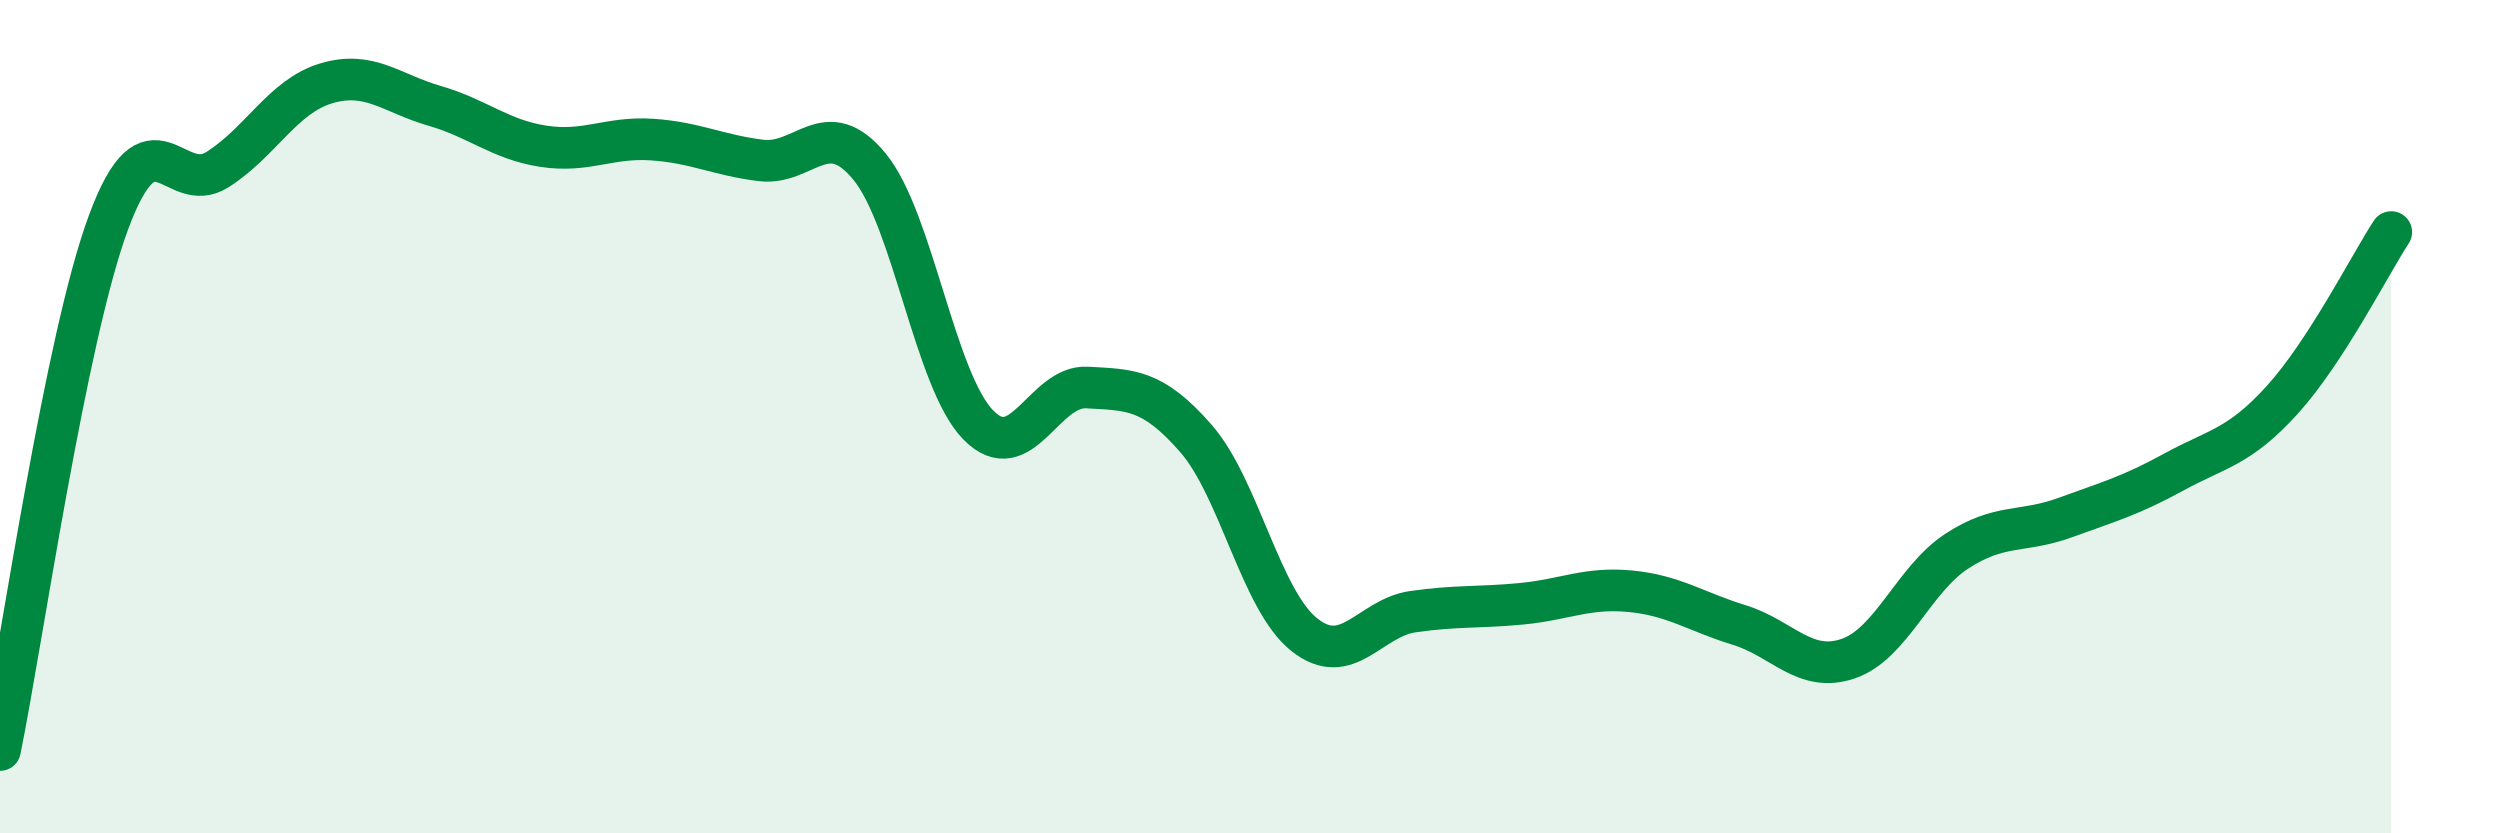
    <svg width="60" height="20" viewBox="0 0 60 20" xmlns="http://www.w3.org/2000/svg">
      <path
        d="M 0,18 C 0.52,15.46 1.57,8.11 2.61,5.32 C 3.65,2.53 4.18,4.73 5.22,4.07 C 6.26,3.41 6.79,2.31 7.83,2 C 8.87,1.69 9.39,2.24 10.43,2.54 C 11.47,2.84 12,3.35 13.04,3.51 C 14.08,3.67 14.61,3.28 15.65,3.35 C 16.69,3.42 17.22,3.72 18.26,3.85 C 19.3,3.98 19.83,2.73 20.87,4 C 21.91,5.27 22.44,9.14 23.48,10.2 C 24.52,11.26 25.05,9.24 26.09,9.3 C 27.13,9.36 27.66,9.33 28.7,10.52 C 29.74,11.71 30.26,14.4 31.3,15.23 C 32.34,16.06 32.87,14.83 33.91,14.68 C 34.95,14.53 35.48,14.59 36.52,14.49 C 37.56,14.39 38.09,14.09 39.13,14.19 C 40.17,14.29 40.7,14.68 41.74,15 C 42.78,15.32 43.31,16.16 44.35,15.81 C 45.39,15.46 45.92,13.91 46.96,13.23 C 48,12.55 48.53,12.8 49.57,12.42 C 50.61,12.04 51.13,11.9 52.17,11.33 C 53.21,10.76 53.74,10.74 54.78,9.59 C 55.82,8.44 56.87,6.37 57.39,5.57L57.39 20L0 20Z"
        fill="#008740"
        opacity="0.1"
        stroke-linecap="round"
        stroke-linejoin="round"
      />
      <path
        d="M 0,18 C 0.52,15.46 1.57,8.11 2.61,5.32 C 3.65,2.53 4.18,4.73 5.22,4.07 C 6.26,3.41 6.79,2.31 7.83,2 C 8.87,1.69 9.39,2.24 10.43,2.54 C 11.47,2.84 12,3.35 13.04,3.51 C 14.08,3.67 14.61,3.28 15.65,3.35 C 16.69,3.42 17.22,3.72 18.26,3.85 C 19.3,3.98 19.83,2.73 20.87,4 C 21.91,5.27 22.44,9.14 23.48,10.2 C 24.52,11.26 25.05,9.24 26.09,9.3 C 27.13,9.36 27.66,9.33 28.7,10.52 C 29.74,11.71 30.26,14.4 31.3,15.23 C 32.34,16.06 32.87,14.83 33.91,14.68 C 34.95,14.53 35.48,14.59 36.52,14.49 C 37.56,14.39 38.09,14.09 39.13,14.19 C 40.17,14.29 40.7,14.68 41.74,15 C 42.78,15.32 43.31,16.16 44.35,15.81 C 45.39,15.46 45.92,13.91 46.96,13.23 C 48,12.55 48.53,12.8 49.57,12.42 C 50.61,12.04 51.13,11.9 52.17,11.33 C 53.21,10.76 53.74,10.74 54.78,9.59 C 55.82,8.44 56.87,6.37 57.39,5.57"
        stroke="#008740"
        stroke-width="1"
        fill="none"
        stroke-linecap="round"
        stroke-linejoin="round"
      />
    </svg>
  